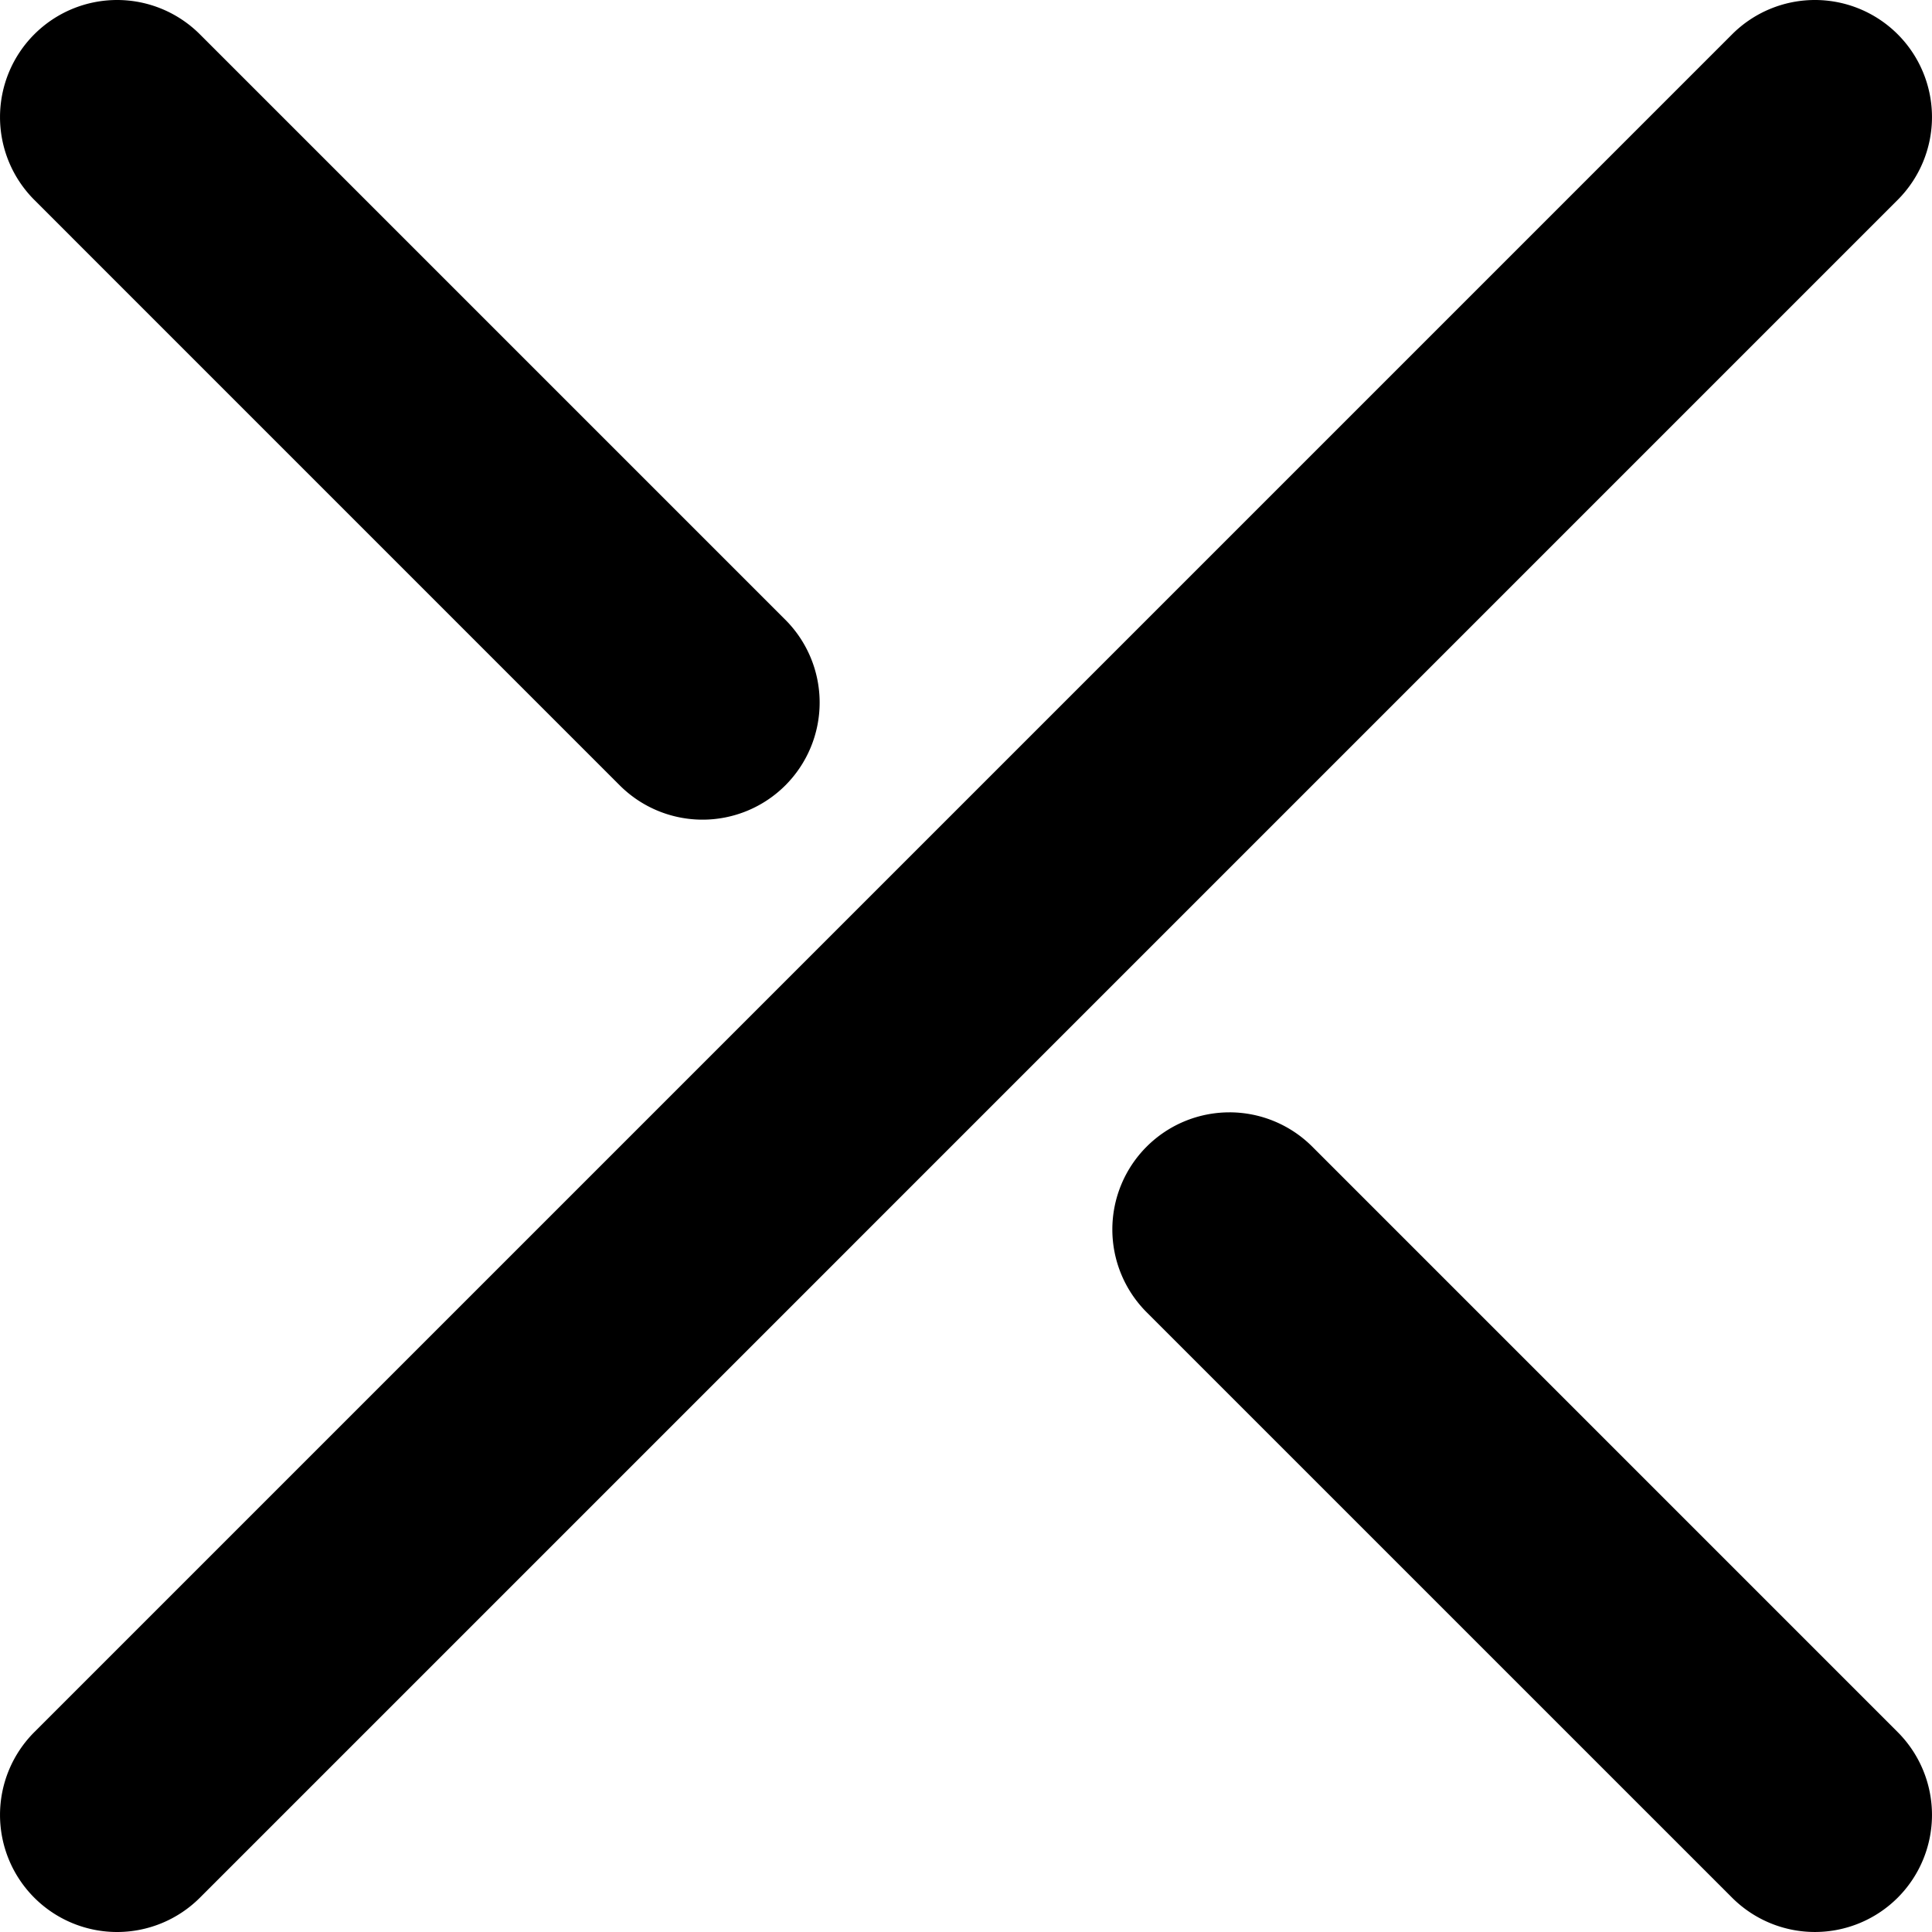 <?xml version="1.0" encoding="UTF-8" standalone="no"?>
<!-- Created with Inkscape (http://www.inkscape.org/) -->

<svg
   width="412.5"
   height="412.5"
   viewBox="0 0 109.141 109.141"
   version="1.1"
   id="svg1"
   xmlns="http://www.w3.org/2000/svg"
   xmlns:svg="http://www.w3.org/2000/svg">
  <defs
     id="defs1" />
  <g
     id="layer1">
    <path
       style="stroke-linecap:round;paint-order:markers fill stroke"
       d="M 6.615,0 A 6.615,6.615 0 0 0 1.938,1.938 a 6.615,6.615 0 0 0 0,9.354 l 33.072,33.074 a 6.615,6.615 0 0 0 9.355,0 6.615,6.615 0 0 0 0,-9.355 L 11.291,1.938 A 6.615,6.615 0 0 0 6.615,0 Z"
       id="path25" />
    <path
       style="stroke-linecap:round;paint-order:markers fill stroke"
       d="m 69.453,62.838 a 6.615,6.615 0 0 0 -4.678,1.938 6.615,6.615 0 0 0 0,9.355 l 33.074,33.072 a 6.615,6.615 0 0 0 9.354,0 6.615,6.615 0 0 0 0,-9.354 L 74.131,64.775 a 6.615,6.615 0 0 0 -4.678,-1.938 z"
       id="path26" />
    <path
       style="stroke-linecap:round;paint-order:markers fill stroke"
       d="M 102.525,0 A 6.615,6.615 0 0 0 97.85,1.938 L 1.938,97.85 a 6.615,6.615 0 0 0 0,9.354 6.615,6.615 0 0 0 9.354,0 L 107.203,11.291 a 6.615,6.615 0 0 0 0,-9.354 A 6.615,6.615 0 0 0 102.525,0 Z"
       id="path27" />
  </g>
</svg>
